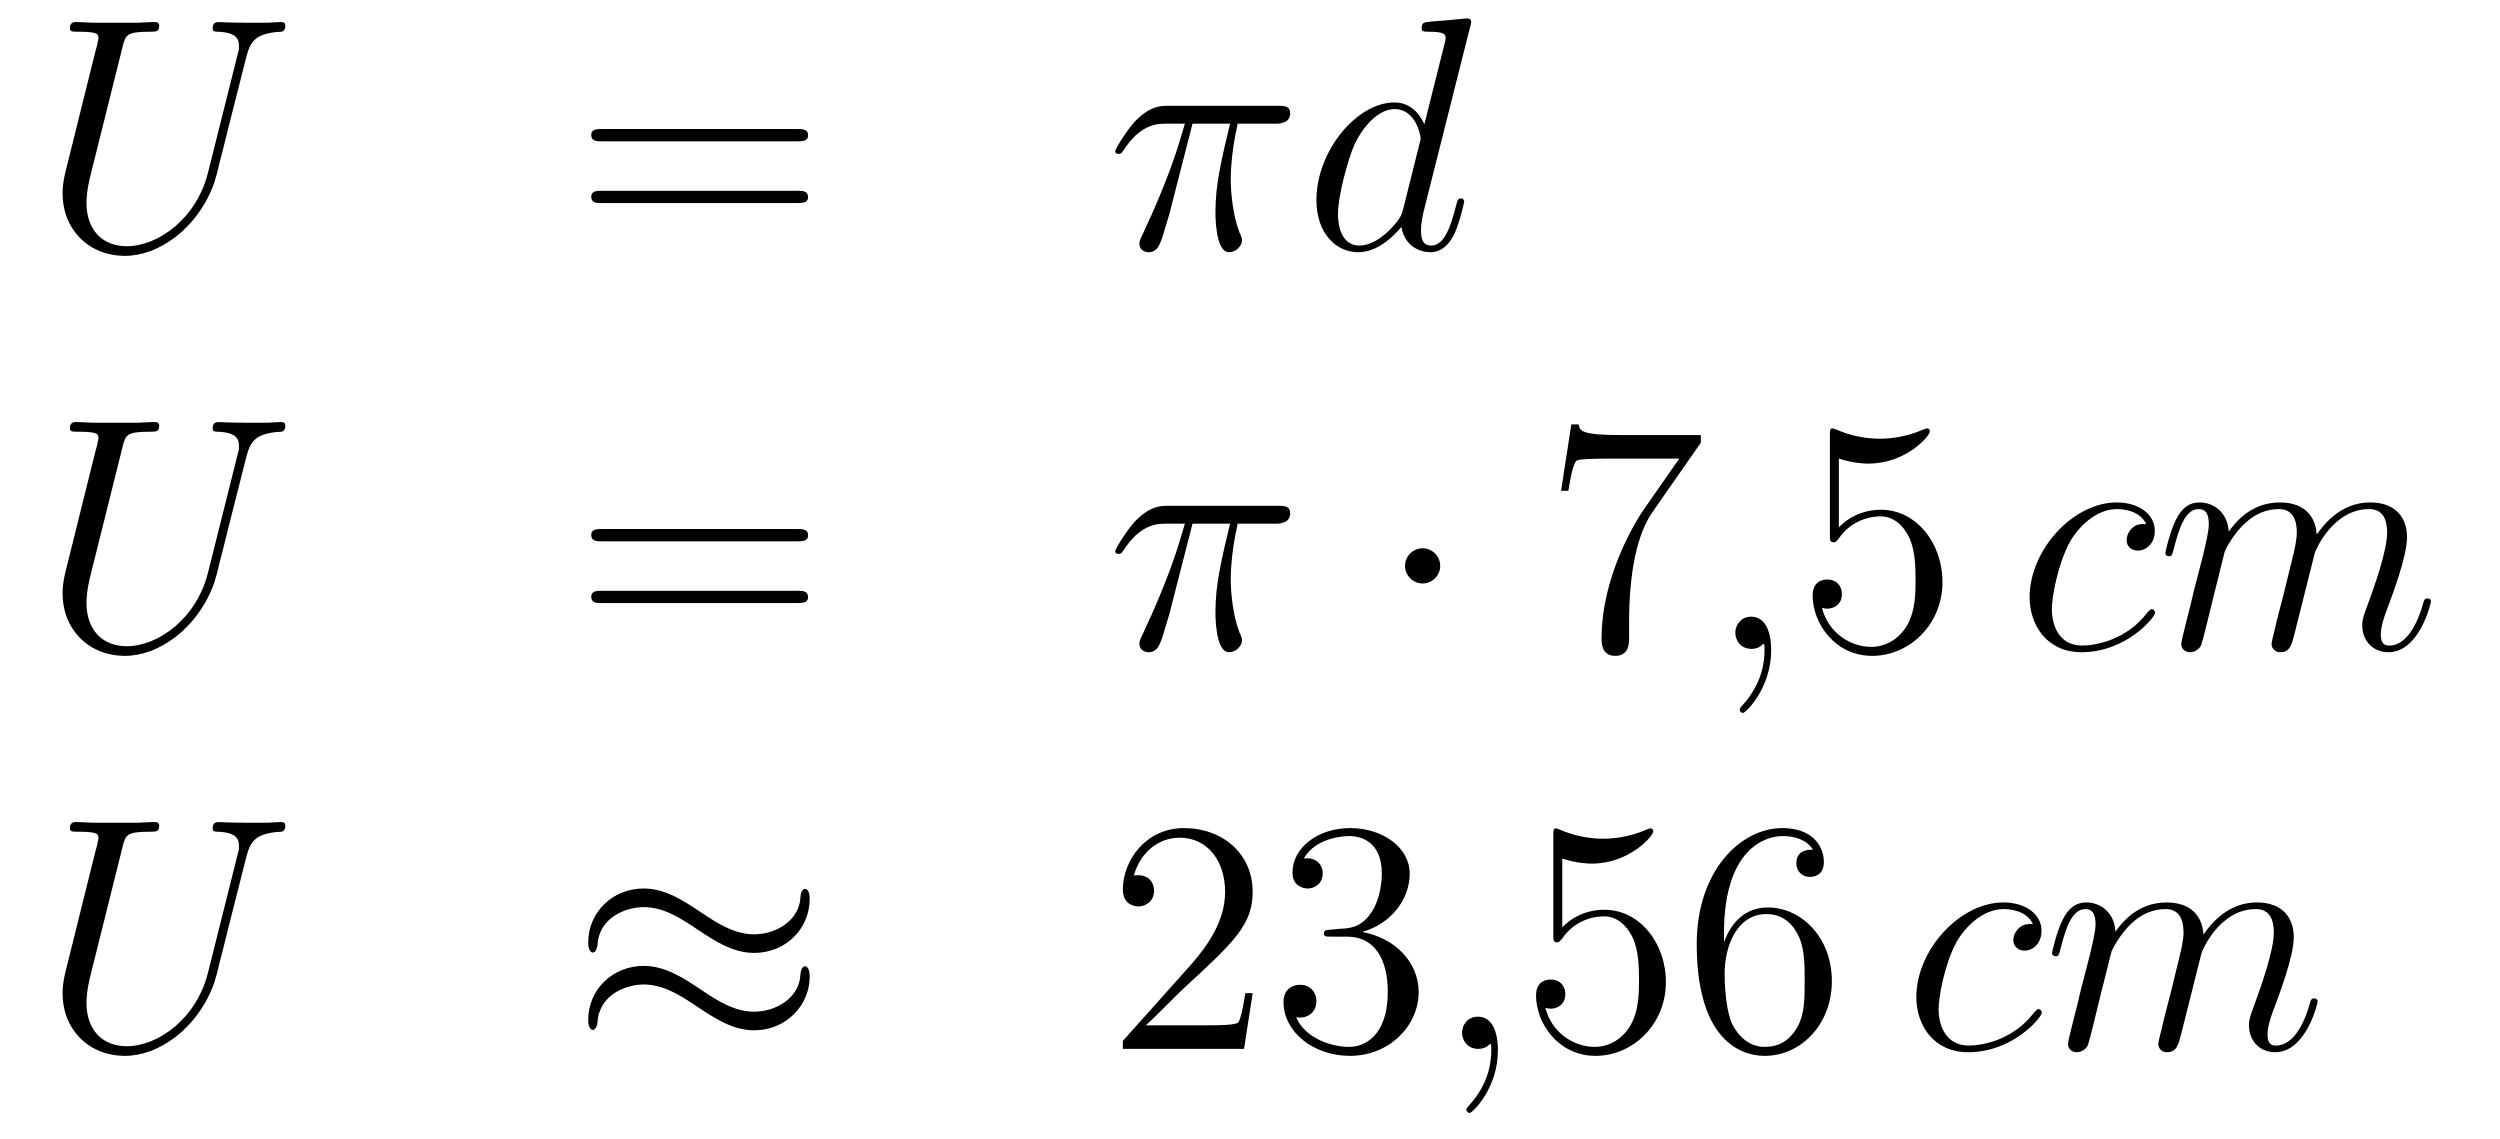 <?xml version='1.0'?>
<!-- This file was generated by dvisvgm 1.14.1 -->
<svg height='41pt' version='1.1' viewBox='0 -41 90 41' width='90pt' xmlns='http://www.w3.org/2000/svg' xmlns:xlink='http://www.w3.org/1999/xlink'>
<g id='page1'>
<g transform='matrix(1 0 0 1 -132 624)'>
<path d='M139.489 -658.789C139.07 -657.116 137.684 -656.136 136.56 -656.136C135.699 -656.136 135.113 -656.709 135.113 -657.702C135.113 -657.749 135.113 -658.108 135.245 -658.634L136.417 -663.332C136.524 -663.738 136.548 -663.858 137.397 -663.858C137.612 -663.858 137.732 -663.858 137.732 -664.073C137.732 -664.205 137.624 -664.205 137.552 -664.205C137.337 -664.205 137.086 -664.181 136.859 -664.181H135.448C135.221 -664.181 134.97 -664.205 134.743 -664.205C134.659 -664.205 134.516 -664.205 134.516 -663.978C134.516 -663.858 134.6 -663.858 134.827 -663.858C135.544 -663.858 135.544 -663.762 135.544 -663.631C135.544 -663.559 135.46 -663.213 135.4 -663.009L134.36 -658.825C134.325 -658.694 134.253 -658.371 134.253 -658.048C134.253 -656.733 135.197 -655.789 136.5 -655.789C137.708 -655.789 139.047 -656.745 139.656 -658.263C139.74 -658.467 139.848 -658.885 139.919 -659.208C140.039 -659.638 140.29 -660.69 140.373 -661.001L140.828 -662.794C140.983 -663.416 141.079 -663.81 142.131 -663.858C142.226 -663.87 142.274 -663.966 142.274 -664.073C142.274 -664.205 142.167 -664.205 142.119 -664.205C141.951 -664.205 141.736 -664.181 141.569 -664.181H141.007C140.266 -664.181 139.883 -664.205 139.871 -664.205C139.8 -664.205 139.656 -664.205 139.656 -663.978C139.656 -663.858 139.752 -663.858 139.835 -663.858C140.553 -663.834 140.601 -663.559 140.601 -663.344C140.601 -663.236 140.601 -663.201 140.553 -663.033L139.489 -658.789Z' fill-rule='evenodd'/>
<path d='M160.707 -659.913C160.874 -659.913 161.09 -659.913 161.09 -660.128C161.09 -660.355 160.886 -660.355 160.707 -660.355H153.666C153.499 -660.355 153.284 -660.355 153.284 -660.14C153.284 -659.913 153.487 -659.913 153.666 -659.913H160.707ZM160.707 -657.69C160.874 -657.69 161.09 -657.69 161.09 -657.905C161.09 -658.132 160.886 -658.132 160.707 -658.132H153.666C153.499 -658.132 153.284 -658.132 153.284 -657.917C153.284 -657.69 153.487 -657.69 153.666 -657.69H160.707Z' fill-rule='evenodd'/>
<path d='M174.931 -660.547H176.282C175.959 -659.208 175.756 -658.335 175.756 -657.379C175.756 -657.212 175.756 -655.92 176.246 -655.92C176.497 -655.92 176.712 -656.148 176.712 -656.351C176.712 -656.411 176.712 -656.434 176.629 -656.614C176.306 -657.439 176.306 -658.467 176.306 -658.55C176.306 -658.622 176.306 -659.471 176.557 -660.547H177.896C178.051 -660.547 178.446 -660.547 178.446 -660.929C178.446 -661.192 178.219 -661.192 178.004 -661.192H174.07C173.796 -661.192 173.389 -661.192 172.839 -660.607C172.529 -660.26 172.146 -659.626 172.146 -659.554C172.146 -659.483 172.206 -659.459 172.277 -659.459C172.361 -659.459 172.373 -659.495 172.433 -659.567C173.055 -660.547 173.676 -660.547 173.975 -660.547H174.656C174.393 -659.65 174.095 -658.61 173.114 -656.518C173.019 -656.327 173.019 -656.303 173.019 -656.231C173.019 -655.98 173.234 -655.92 173.341 -655.92C173.688 -655.92 173.784 -656.231 173.927 -656.733C174.118 -657.343 174.118 -657.367 174.238 -657.845L174.931 -660.547Z' fill-rule='evenodd'/>
<path d='M184.926 -664.037C184.938 -664.085 184.962 -664.157 184.962 -664.217C184.962 -664.336 184.842 -664.336 184.818 -664.336C184.806 -664.336 184.22 -664.288 184.161 -664.276C183.957 -664.264 183.778 -664.241 183.563 -664.228C183.264 -664.205 183.18 -664.193 183.18 -663.978C183.18 -663.858 183.276 -663.858 183.443 -663.858C184.029 -663.858 184.041 -663.75 184.041 -663.631C184.041 -663.559 184.017 -663.463 184.005 -663.427L183.276 -660.523C183.145 -660.833 182.822 -661.312 182.2 -661.312C180.849 -661.312 179.391 -659.567 179.391 -657.797C179.391 -656.614 180.084 -655.92 180.897 -655.92C181.555 -655.92 182.117 -656.434 182.451 -656.829C182.571 -656.124 183.132 -655.92 183.491 -655.92C183.85 -655.92 184.137 -656.136 184.352 -656.566C184.543 -656.973 184.711 -657.702 184.711 -657.749C184.711 -657.809 184.663 -657.857 184.591 -657.857C184.483 -657.857 184.472 -657.797 184.424 -657.618C184.244 -656.913 184.017 -656.16 183.527 -656.16C183.18 -656.16 183.157 -656.47 183.157 -656.709C183.157 -656.757 183.157 -657.008 183.24 -657.343L184.926 -664.037ZM182.511 -657.462C182.451 -657.259 182.451 -657.235 182.284 -657.008C182.021 -656.673 181.495 -656.16 180.933 -656.16C180.443 -656.16 180.168 -656.602 180.168 -657.307C180.168 -657.965 180.538 -659.303 180.766 -659.806C181.172 -660.642 181.734 -661.073 182.2 -661.073C182.989 -661.073 183.145 -660.093 183.145 -659.997C183.145 -659.985 183.109 -659.829 183.097 -659.806L182.511 -657.462Z' fill-rule='evenodd'/>
<path d='M139.489 -644.389C139.07 -642.716 137.684 -641.736 136.56 -641.736C135.699 -641.736 135.113 -642.309 135.113 -643.302C135.113 -643.349 135.113 -643.708 135.245 -644.234L136.417 -648.932C136.524 -649.338 136.548 -649.458 137.397 -649.458C137.612 -649.458 137.732 -649.458 137.732 -649.673C137.732 -649.805 137.624 -649.805 137.552 -649.805C137.337 -649.805 137.086 -649.781 136.859 -649.781H135.448C135.221 -649.781 134.97 -649.805 134.743 -649.805C134.659 -649.805 134.516 -649.805 134.516 -649.578C134.516 -649.458 134.6 -649.458 134.827 -649.458C135.544 -649.458 135.544 -649.362 135.544 -649.231C135.544 -649.159 135.46 -648.813 135.4 -648.609L134.36 -644.425C134.325 -644.294 134.253 -643.971 134.253 -643.648C134.253 -642.333 135.197 -641.389 136.5 -641.389C137.708 -641.389 139.047 -642.345 139.656 -643.863C139.74 -644.067 139.848 -644.485 139.919 -644.808C140.039 -645.238 140.29 -646.29 140.373 -646.601L140.828 -648.394C140.983 -649.016 141.079 -649.41 142.131 -649.458C142.226 -649.47 142.274 -649.566 142.274 -649.673C142.274 -649.805 142.167 -649.805 142.119 -649.805C141.951 -649.805 141.736 -649.781 141.569 -649.781H141.007C140.266 -649.781 139.883 -649.805 139.871 -649.805C139.8 -649.805 139.656 -649.805 139.656 -649.578C139.656 -649.458 139.752 -649.458 139.835 -649.458C140.553 -649.434 140.601 -649.159 140.601 -648.944C140.601 -648.836 140.601 -648.801 140.553 -648.633L139.489 -644.389Z' fill-rule='evenodd'/>
<path d='M160.707 -645.513C160.874 -645.513 161.09 -645.513 161.09 -645.728C161.09 -645.955 160.886 -645.955 160.707 -645.955H153.666C153.499 -645.955 153.284 -645.955 153.284 -645.74C153.284 -645.513 153.487 -645.513 153.666 -645.513H160.707ZM160.707 -643.29C160.874 -643.29 161.09 -643.29 161.09 -643.505C161.09 -643.732 160.886 -643.732 160.707 -643.732H153.666C153.499 -643.732 153.284 -643.732 153.284 -643.517C153.284 -643.29 153.487 -643.29 153.666 -643.29H160.707Z' fill-rule='evenodd'/>
<path d='M174.931 -646.147H176.282C175.959 -644.808 175.756 -643.935 175.756 -642.979C175.756 -642.812 175.756 -641.52 176.246 -641.52C176.497 -641.52 176.712 -641.748 176.712 -641.951C176.712 -642.011 176.712 -642.034 176.629 -642.214C176.306 -643.039 176.306 -644.067 176.306 -644.15C176.306 -644.222 176.306 -645.071 176.557 -646.147H177.896C178.051 -646.147 178.446 -646.147 178.446 -646.529C178.446 -646.792 178.219 -646.792 178.004 -646.792H174.07C173.796 -646.792 173.389 -646.792 172.839 -646.207C172.529 -645.86 172.146 -645.226 172.146 -645.154C172.146 -645.083 172.206 -645.059 172.277 -645.059C172.361 -645.059 172.373 -645.095 172.433 -645.167C173.055 -646.147 173.676 -646.147 173.975 -646.147H174.656C174.393 -645.25 174.095 -644.21 173.114 -642.118C173.019 -641.927 173.019 -641.903 173.019 -641.831C173.019 -641.58 173.234 -641.52 173.341 -641.52C173.688 -641.52 173.784 -641.831 173.927 -642.333C174.118 -642.943 174.118 -642.967 174.238 -643.445L174.931 -646.147Z' fill-rule='evenodd'/>
<path d='M183.848 -644.628C183.848 -644.975 183.561 -645.262 183.214 -645.262C182.868 -645.262 182.581 -644.975 182.581 -644.628C182.581 -644.282 182.868 -643.995 183.214 -643.995C183.561 -643.995 183.848 -644.282 183.848 -644.628Z' fill-rule='evenodd'/>
<path d='M193.23 -649.063V-649.338H190.349C188.903 -649.338 188.879 -649.494 188.831 -649.721H188.568L188.198 -647.33H188.461C188.497 -647.545 188.604 -648.287 188.76 -648.418C188.855 -648.49 189.752 -648.49 189.919 -648.49H192.454L191.186 -646.673C190.863 -646.207 189.656 -644.246 189.656 -641.999C189.656 -641.867 189.656 -641.389 190.146 -641.389C190.648 -641.389 190.648 -641.855 190.648 -642.011V-642.608C190.648 -644.389 190.935 -645.776 191.497 -646.577L193.23 -649.063Z' fill-rule='evenodd'/>
<path d='M195.762 -641.592C195.762 -642.286 195.535 -642.8 195.044 -642.8C194.663 -642.8 194.471 -642.489 194.471 -642.226C194.471 -641.963 194.651 -641.64 195.056 -641.64C195.212 -641.64 195.343 -641.688 195.451 -641.795C195.475 -641.819 195.487 -641.819 195.499 -641.819C195.523 -641.819 195.523 -641.652 195.523 -641.592C195.523 -641.198 195.451 -640.421 194.758 -639.644C194.627 -639.5 194.627 -639.476 194.627 -639.453C194.627 -639.393 194.687 -639.333 194.746 -639.333C194.842 -639.333 195.762 -640.218 195.762 -641.592Z' fill-rule='evenodd'/>
<path d='M198.199 -648.49C198.714 -648.322 199.132 -648.31 199.264 -648.31C200.615 -648.31 201.475 -649.302 201.475 -649.47C201.475 -649.518 201.451 -649.578 201.379 -649.578C201.355 -649.578 201.331 -649.578 201.223 -649.53C200.555 -649.243 199.981 -649.207 199.67 -649.207C198.881 -649.207 198.319 -649.446 198.092 -649.542C198.008 -649.578 197.984 -649.578 197.972 -649.578C197.876 -649.578 197.876 -649.506 197.876 -649.314V-645.764C197.876 -645.549 197.876 -645.477 198.02 -645.477C198.08 -645.477 198.092 -645.489 198.211 -645.633C198.546 -646.123 199.108 -646.41 199.705 -646.41C200.339 -646.41 200.65 -645.824 200.746 -645.621C200.95 -645.154 200.96 -644.569 200.96 -644.114C200.96 -643.66 200.96 -642.979 200.627 -642.441C200.363 -642.011 199.897 -641.712 199.37 -641.712C198.582 -641.712 197.806 -642.25 197.59 -643.122C197.65 -643.098 197.722 -643.087 197.782 -643.087C197.984 -643.087 198.307 -643.206 198.307 -643.612C198.307 -643.947 198.08 -644.138 197.782 -644.138C197.566 -644.138 197.255 -644.031 197.255 -643.565C197.255 -642.548 198.068 -641.389 199.396 -641.389C200.746 -641.389 201.929 -642.525 201.929 -644.043C201.929 -645.465 200.972 -646.649 199.718 -646.649C199.037 -646.649 198.51 -646.35 198.199 -646.015V-648.49Z' fill-rule='evenodd'/>
<path d='M209.262 -646.135C209.035 -646.135 208.927 -646.135 208.76 -645.991C208.688 -645.932 208.558 -645.752 208.558 -645.561C208.558 -645.322 208.736 -645.178 208.963 -645.178C209.25 -645.178 209.573 -645.417 209.573 -645.896C209.573 -646.469 209.023 -646.912 208.199 -646.912C206.633 -646.912 205.067 -645.202 205.067 -643.505C205.067 -642.465 205.712 -641.52 206.932 -641.52C208.558 -641.52 209.585 -642.787 209.585 -642.943C209.585 -643.015 209.513 -643.074 209.466 -643.074C209.43 -643.074 209.418 -643.062 209.31 -642.955C208.546 -641.939 207.409 -641.76 206.956 -641.76C206.13 -641.76 205.867 -642.477 205.867 -643.074C205.867 -643.493 206.07 -644.652 206.501 -645.465C206.812 -646.027 207.457 -646.673 208.211 -646.673C208.366 -646.673 209.023 -646.649 209.262 -646.135ZM212.09 -645.142C212.114 -645.214 212.413 -645.812 212.856 -646.194C213.167 -646.481 213.574 -646.673 214.039 -646.673C214.517 -646.673 214.685 -646.314 214.685 -645.836C214.685 -645.764 214.685 -645.525 214.541 -644.963L214.242 -643.732C214.147 -643.373 213.919 -642.489 213.895 -642.357C213.848 -642.178 213.776 -641.867 213.776 -641.819C213.776 -641.652 213.908 -641.52 214.087 -641.52C214.446 -641.52 214.505 -641.795 214.613 -642.226L215.33 -645.083C215.354 -645.178 215.976 -646.673 217.291 -646.673C217.769 -646.673 217.937 -646.314 217.937 -645.836C217.937 -645.167 217.47 -643.863 217.207 -643.146C217.099 -642.859 217.039 -642.704 217.039 -642.489C217.039 -641.951 217.41 -641.52 217.984 -641.52C219.096 -641.52 219.514 -643.278 219.514 -643.349C219.514 -643.409 219.467 -643.457 219.395 -643.457C219.287 -643.457 219.275 -643.421 219.215 -643.218C218.94 -642.262 218.498 -641.76 218.02 -641.76C217.901 -641.76 217.709 -641.772 217.709 -642.154C217.709 -642.465 217.853 -642.847 217.901 -642.979C218.116 -643.552 218.653 -644.963 218.653 -645.657C218.653 -646.374 218.236 -646.912 217.327 -646.912C216.526 -646.912 215.88 -646.458 215.402 -645.752C215.366 -646.398 214.972 -646.912 214.075 -646.912C213.011 -646.912 212.449 -646.159 212.234 -645.86C212.198 -646.541 211.708 -646.912 211.182 -646.912C210.835 -646.912 210.56 -646.744 210.334 -646.29C210.118 -645.86 209.951 -645.131 209.951 -645.083C209.951 -645.035 209.999 -644.975 210.083 -644.975C210.178 -644.975 210.19 -644.987 210.262 -645.262C210.442 -645.967 210.668 -646.673 211.146 -646.673C211.421 -646.673 211.517 -646.481 211.517 -646.123C211.517 -645.86 211.397 -645.393 211.314 -645.023L210.979 -643.732C210.931 -643.505 210.799 -642.967 210.74 -642.752C210.656 -642.441 210.524 -641.879 210.524 -641.819C210.524 -641.652 210.656 -641.52 210.835 -641.52C210.979 -641.52 211.146 -641.592 211.242 -641.772C211.266 -641.831 211.374 -642.25 211.433 -642.489L211.697 -643.565L212.09 -645.142Z' fill-rule='evenodd'/>
<path d='M139.489 -629.989C139.07 -628.316 137.684 -627.336 136.56 -627.336C135.699 -627.336 135.113 -627.909 135.113 -628.902C135.113 -628.949 135.113 -629.308 135.245 -629.834L136.417 -634.532C136.524 -634.938 136.548 -635.058 137.397 -635.058C137.612 -635.058 137.732 -635.058 137.732 -635.273C137.732 -635.405 137.624 -635.405 137.552 -635.405C137.337 -635.405 137.086 -635.381 136.859 -635.381H135.448C135.221 -635.381 134.97 -635.405 134.743 -635.405C134.659 -635.405 134.516 -635.405 134.516 -635.178C134.516 -635.058 134.6 -635.058 134.827 -635.058C135.544 -635.058 135.544 -634.962 135.544 -634.831C135.544 -634.759 135.46 -634.413 135.4 -634.209L134.36 -630.025C134.325 -629.894 134.253 -629.571 134.253 -629.248C134.253 -627.933 135.197 -626.989 136.5 -626.989C137.708 -626.989 139.047 -627.945 139.656 -629.463C139.74 -629.667 139.848 -630.085 139.919 -630.408C140.039 -630.838 140.29 -631.89 140.373 -632.201L140.828 -633.994C140.983 -634.616 141.079 -635.01 142.131 -635.058C142.226 -635.07 142.274 -635.166 142.274 -635.273C142.274 -635.405 142.167 -635.405 142.119 -635.405C141.951 -635.405 141.736 -635.381 141.569 -635.381H141.007C140.266 -635.381 139.883 -635.405 139.871 -635.405C139.8 -635.405 139.656 -635.405 139.656 -635.178C139.656 -635.058 139.752 -635.058 139.835 -635.058C140.553 -635.034 140.601 -634.759 140.601 -634.544C140.601 -634.436 140.601 -634.401 140.553 -634.233L139.489 -629.989Z' fill-rule='evenodd'/>
<path d='M161.149 -632.643C161.149 -632.894 161.065 -633.002 160.981 -633.002C160.934 -633.002 160.826 -632.954 160.814 -632.679C160.766 -631.854 159.93 -631.364 159.152 -631.364C158.459 -631.364 157.861 -631.735 157.24 -632.153C156.594 -632.583 155.949 -633.014 155.172 -633.014C154.06 -633.014 153.175 -632.165 153.175 -631.065C153.175 -630.802 153.271 -630.707 153.343 -630.707C153.462 -630.707 153.51 -630.934 153.51 -630.982C153.57 -631.986 154.55 -632.344 155.172 -632.344C155.865 -632.344 156.463 -631.974 157.085 -631.555C157.73 -631.125 158.376 -630.695 159.152 -630.695C160.264 -630.695 161.149 -631.543 161.149 -632.643ZM161.149 -629.846C161.149 -630.193 161.005 -630.217 160.981 -630.217C160.934 -630.217 160.826 -630.157 160.814 -629.894C160.766 -629.069 159.93 -628.579 159.152 -628.579C158.459 -628.579 157.861 -628.949 157.24 -629.368C156.594 -629.798 155.949 -630.228 155.172 -630.228C154.06 -630.228 153.175 -629.38 153.175 -628.28C153.175 -628.017 153.271 -627.921 153.343 -627.921C153.462 -627.921 153.51 -628.148 153.51 -628.196C153.57 -629.2 154.55 -629.559 155.172 -629.559C155.865 -629.559 156.463 -629.188 157.085 -628.77C157.73 -628.34 158.376 -627.909 159.152 -627.909C160.288 -627.909 161.149 -628.794 161.149 -629.846Z' fill-rule='evenodd'/>
<path d='M177.096 -629.248H176.833C176.797 -629.045 176.702 -628.387 176.582 -628.196C176.498 -628.089 175.817 -628.089 175.458 -628.089H173.247C173.57 -628.364 174.299 -629.129 174.61 -629.416C176.427 -631.089 177.096 -631.711 177.096 -632.894C177.096 -634.269 176.008 -635.189 174.622 -635.189C173.235 -635.189 172.422 -634.006 172.422 -632.978C172.422 -632.368 172.948 -632.368 172.984 -632.368C173.235 -632.368 173.546 -632.547 173.546 -632.93C173.546 -633.265 173.318 -633.492 172.984 -633.492C172.876 -633.492 172.853 -633.492 172.817 -633.48C173.044 -634.293 173.689 -634.843 174.466 -634.843C175.482 -634.843 176.104 -633.994 176.104 -632.894C176.104 -631.878 175.518 -630.993 174.837 -630.228L172.422 -627.527V-627.24H176.785L177.096 -629.248ZM179.916 -631.532C179.712 -631.52 179.665 -631.507 179.665 -631.4C179.665 -631.281 179.725 -631.281 179.94 -631.281H180.49C181.506 -631.281 181.96 -630.444 181.96 -629.296C181.96 -627.73 181.147 -627.312 180.561 -627.312C179.987 -627.312 179.007 -627.587 178.661 -628.376C179.043 -628.316 179.39 -628.531 179.39 -628.961C179.39 -629.308 179.139 -629.547 178.804 -629.547C178.517 -629.547 178.206 -629.38 178.206 -628.926C178.206 -627.862 179.27 -626.989 180.597 -626.989C182.02 -626.989 183.072 -628.077 183.072 -629.284C183.072 -630.384 182.187 -631.245 181.039 -631.448C182.079 -631.747 182.749 -632.619 182.749 -633.552C182.749 -634.496 181.769 -635.189 180.609 -635.189C179.414 -635.189 178.529 -634.46 178.529 -633.588C178.529 -633.109 178.9 -633.014 179.079 -633.014C179.33 -633.014 179.617 -633.193 179.617 -633.552C179.617 -633.934 179.33 -634.102 179.067 -634.102C178.995 -634.102 178.971 -634.102 178.936 -634.09C179.39 -634.902 180.513 -634.902 180.573 -634.902C180.968 -634.902 181.745 -634.723 181.745 -633.552C181.745 -633.325 181.709 -632.655 181.362 -632.141C181.004 -631.615 180.597 -631.579 180.274 -631.567L179.916 -631.532Z' fill-rule='evenodd'/>
<path d='M185.925 -627.192C185.925 -627.886 185.698 -628.4 185.208 -628.4C184.825 -628.4 184.634 -628.089 184.634 -627.826C184.634 -627.563 184.813 -627.24 185.22 -627.24C185.375 -627.24 185.507 -627.288 185.614 -627.395C185.638 -627.419 185.65 -627.419 185.662 -627.419C185.686 -627.419 185.686 -627.252 185.686 -627.192C185.686 -626.798 185.614 -626.021 184.921 -625.244C184.789 -625.1 184.789 -625.076 184.789 -625.053C184.789 -624.993 184.849 -624.933 184.909 -624.933C185.005 -624.933 185.925 -625.818 185.925 -627.192Z' fill-rule='evenodd'/>
<path d='M188.242 -634.09C188.756 -633.922 189.175 -633.91 189.306 -633.91C190.657 -633.91 191.518 -634.902 191.518 -635.07C191.518 -635.118 191.494 -635.178 191.422 -635.178C191.398 -635.178 191.375 -635.178 191.267 -635.13C190.597 -634.843 190.024 -634.807 189.713 -634.807C188.924 -634.807 188.362 -635.046 188.135 -635.142C188.051 -635.178 188.027 -635.178 188.016 -635.178C187.92 -635.178 187.92 -635.106 187.92 -634.914V-631.364C187.92 -631.149 187.92 -631.077 188.063 -631.077C188.123 -631.077 188.135 -631.089 188.255 -631.233C188.589 -631.723 189.151 -632.01 189.749 -632.01C190.382 -632.01 190.693 -631.424 190.789 -631.221C190.992 -630.754 191.004 -630.169 191.004 -629.714C191.004 -629.26 191.004 -628.579 190.669 -628.041C190.406 -627.611 189.94 -627.312 189.414 -627.312C188.625 -627.312 187.848 -627.85 187.633 -628.722C187.693 -628.698 187.764 -628.687 187.824 -628.687C188.027 -628.687 188.35 -628.806 188.35 -629.212C188.35 -629.547 188.123 -629.738 187.824 -629.738C187.609 -629.738 187.298 -629.631 187.298 -629.165C187.298 -628.148 188.111 -626.989 189.438 -626.989C190.789 -626.989 191.972 -628.125 191.972 -629.643C191.972 -631.065 191.016 -632.249 189.761 -632.249C189.079 -632.249 188.553 -631.95 188.242 -631.615V-634.09ZM194.063 -631.4C194.063 -634.424 195.533 -634.902 196.178 -634.902C196.609 -634.902 197.039 -634.771 197.267 -634.413C197.123 -634.413 196.668 -634.413 196.668 -633.922C196.668 -633.659 196.848 -633.432 197.159 -633.432C197.458 -633.432 197.66 -633.612 197.66 -633.958C197.66 -634.58 197.207 -635.189 196.166 -635.189C194.66 -635.189 193.082 -633.648 193.082 -631.017C193.082 -627.73 194.516 -626.989 195.533 -626.989C196.836 -626.989 197.947 -628.125 197.947 -629.679C197.947 -631.268 196.836 -632.332 195.641 -632.332C194.576 -632.332 194.183 -631.412 194.063 -631.077V-631.4ZM195.533 -627.312C194.779 -627.312 194.422 -627.981 194.314 -628.232C194.206 -628.543 194.087 -629.129 194.087 -629.966C194.087 -630.91 194.516 -632.093 195.593 -632.093C196.25 -632.093 196.597 -631.651 196.776 -631.245C196.968 -630.802 196.968 -630.205 196.968 -629.691C196.968 -629.081 196.968 -628.543 196.74 -628.089C196.441 -627.515 196.012 -627.312 195.533 -627.312Z' fill-rule='evenodd'/>
<path d='M205.184 -631.735C204.958 -631.735 204.85 -631.735 204.682 -631.591C204.611 -631.532 204.479 -631.352 204.479 -631.161C204.479 -630.922 204.659 -630.778 204.886 -630.778C205.172 -630.778 205.495 -631.017 205.495 -631.496C205.495 -632.069 204.946 -632.512 204.12 -632.512C202.554 -632.512 200.988 -630.802 200.988 -629.105C200.988 -628.065 201.634 -627.12 202.853 -627.12C204.479 -627.12 205.507 -628.387 205.507 -628.543C205.507 -628.615 205.435 -628.674 205.387 -628.674C205.351 -628.674 205.339 -628.662 205.232 -628.555C204.467 -627.539 203.332 -627.36 202.877 -627.36C202.052 -627.36 201.79 -628.077 201.79 -628.674C201.79 -629.093 201.992 -630.252 202.423 -631.065C202.734 -631.627 203.38 -632.273 204.132 -632.273C204.288 -632.273 204.946 -632.249 205.184 -631.735ZM208.013 -630.742C208.037 -630.814 208.336 -631.412 208.777 -631.794C209.088 -632.081 209.495 -632.273 209.962 -632.273C210.439 -632.273 210.607 -631.914 210.607 -631.436C210.607 -631.364 210.607 -631.125 210.463 -630.563L210.164 -629.332C210.068 -628.973 209.842 -628.089 209.818 -627.957C209.77 -627.778 209.698 -627.467 209.698 -627.419C209.698 -627.252 209.83 -627.12 210.008 -627.12C210.367 -627.12 210.427 -627.395 210.535 -627.826L211.253 -630.683C211.276 -630.778 211.897 -632.273 213.212 -632.273C213.691 -632.273 213.858 -631.914 213.858 -631.436C213.858 -630.767 213.392 -629.463 213.128 -628.746C213.022 -628.459 212.962 -628.304 212.962 -628.089C212.962 -627.551 213.332 -627.12 213.906 -627.12C215.017 -627.12 215.436 -628.878 215.436 -628.949C215.436 -629.009 215.388 -629.057 215.317 -629.057C215.209 -629.057 215.197 -629.021 215.137 -628.818C214.862 -627.862 214.42 -627.36 213.942 -627.36C213.822 -627.36 213.631 -627.372 213.631 -627.754C213.631 -628.065 213.774 -628.447 213.822 -628.579C214.038 -629.152 214.576 -630.563 214.576 -631.257C214.576 -631.974 214.157 -632.512 213.248 -632.512C212.448 -632.512 211.802 -632.058 211.324 -631.352C211.288 -631.998 210.894 -632.512 209.996 -632.512C208.933 -632.512 208.372 -631.759 208.156 -631.46C208.12 -632.141 207.63 -632.512 207.104 -632.512C206.758 -632.512 206.483 -632.344 206.255 -631.89C206.04 -631.46 205.873 -630.731 205.873 -630.683C205.873 -630.635 205.921 -630.575 206.004 -630.575C206.1 -630.575 206.112 -630.587 206.184 -630.862C206.363 -631.567 206.59 -632.273 207.068 -632.273C207.343 -632.273 207.439 -632.081 207.439 -631.723C207.439 -631.46 207.319 -630.993 207.235 -630.623L206.902 -629.332C206.854 -629.105 206.722 -628.567 206.662 -628.352C206.578 -628.041 206.447 -627.479 206.447 -627.419C206.447 -627.252 206.578 -627.12 206.758 -627.12C206.902 -627.12 207.068 -627.192 207.164 -627.372C207.188 -627.431 207.295 -627.85 207.355 -628.089L207.618 -629.165L208.013 -630.742Z' fill-rule='evenodd'/>
</g>
</g>
</svg>
